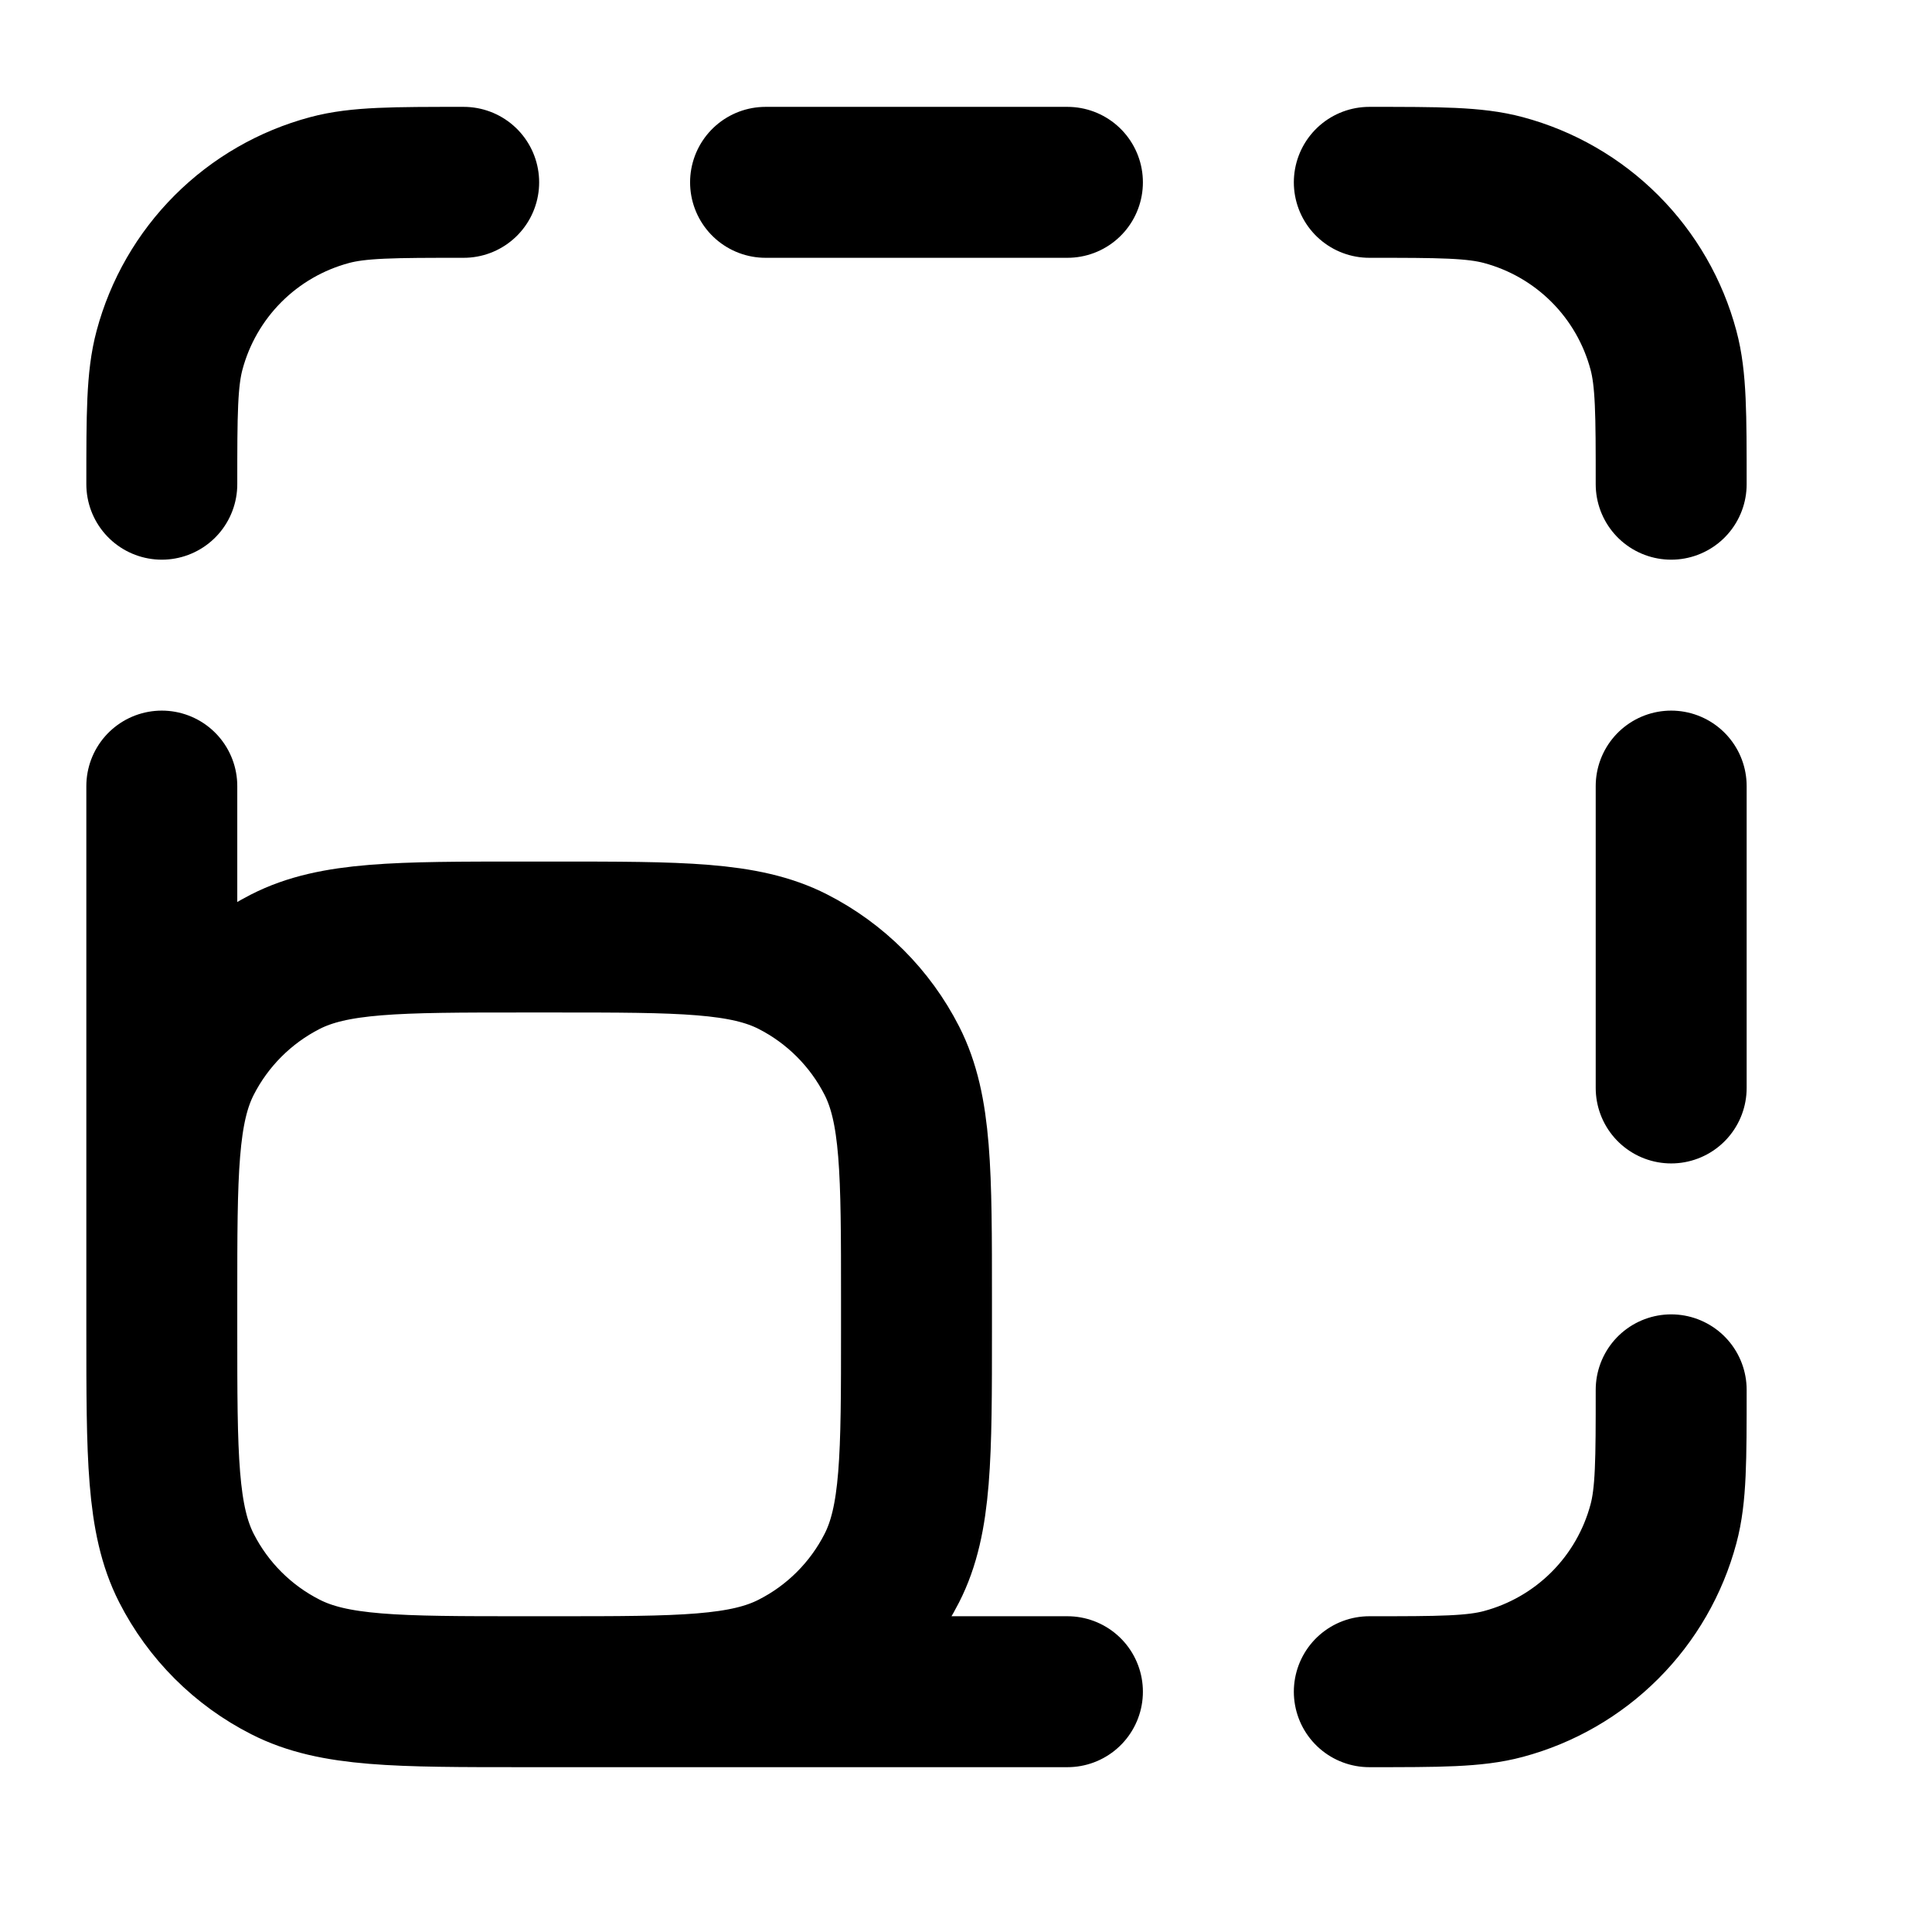<svg width="16" height="16" viewBox="0 0 16 16" fill="none" xmlns="http://www.w3.org/2000/svg">
<g clip-path="url(#clip0_24_265)">
<path d="M8.84 14.01H4.34M4.34 14.01C3.29 14.01 2.765 14.01 2.364 13.805C2.011 13.626 1.724 13.339 1.544 12.986C1.34 12.585 1.34 12.06 1.34 11.01M4.34 14.01H4.59C5.64 14.01 6.165 14.01 6.566 13.805C6.919 13.626 7.206 13.339 7.386 12.986C7.59 12.585 7.59 12.06 7.59 11.01V10.76C7.59 9.71 7.59 9.185 7.386 8.784C7.206 8.431 6.919 8.144 6.566 7.964C6.165 7.76 5.64 7.76 4.59 7.76H4.34C3.29 7.76 2.765 7.76 2.364 7.964C2.011 8.144 1.724 8.431 1.544 8.784C1.34 9.185 1.34 9.71 1.34 10.76V11.01M1.34 11.01V6.51M6.34 1.51H8.84M13.84 6.51V9.01M11.34 14.01C11.921 14.01 12.212 14.01 12.45 13.946C12.768 13.861 13.058 13.694 13.291 13.461C13.524 13.228 13.691 12.938 13.776 12.62C13.84 12.382 13.84 12.091 13.84 11.51M13.84 4.01C13.84 3.429 13.84 3.138 13.776 2.9C13.691 2.582 13.524 2.292 13.291 2.059C13.058 1.826 12.768 1.659 12.45 1.574C12.212 1.51 11.921 1.51 11.34 1.51M3.84 1.51C3.259 1.51 2.968 1.51 2.73 1.574C2.412 1.659 2.122 1.826 1.889 2.059C1.656 2.292 1.489 2.582 1.404 2.9C1.34 3.138 1.34 3.429 1.34 4.01" stroke="black" stroke-width="1.25" stroke-linecap="round" stroke-linejoin="round"/>
</g>
<defs>
<clipPath id="clip0_24_265">
<rect width="15" height="15" fill="white" transform="translate(0.09 0.26)"/>
</clipPath>
</defs>
</svg>
